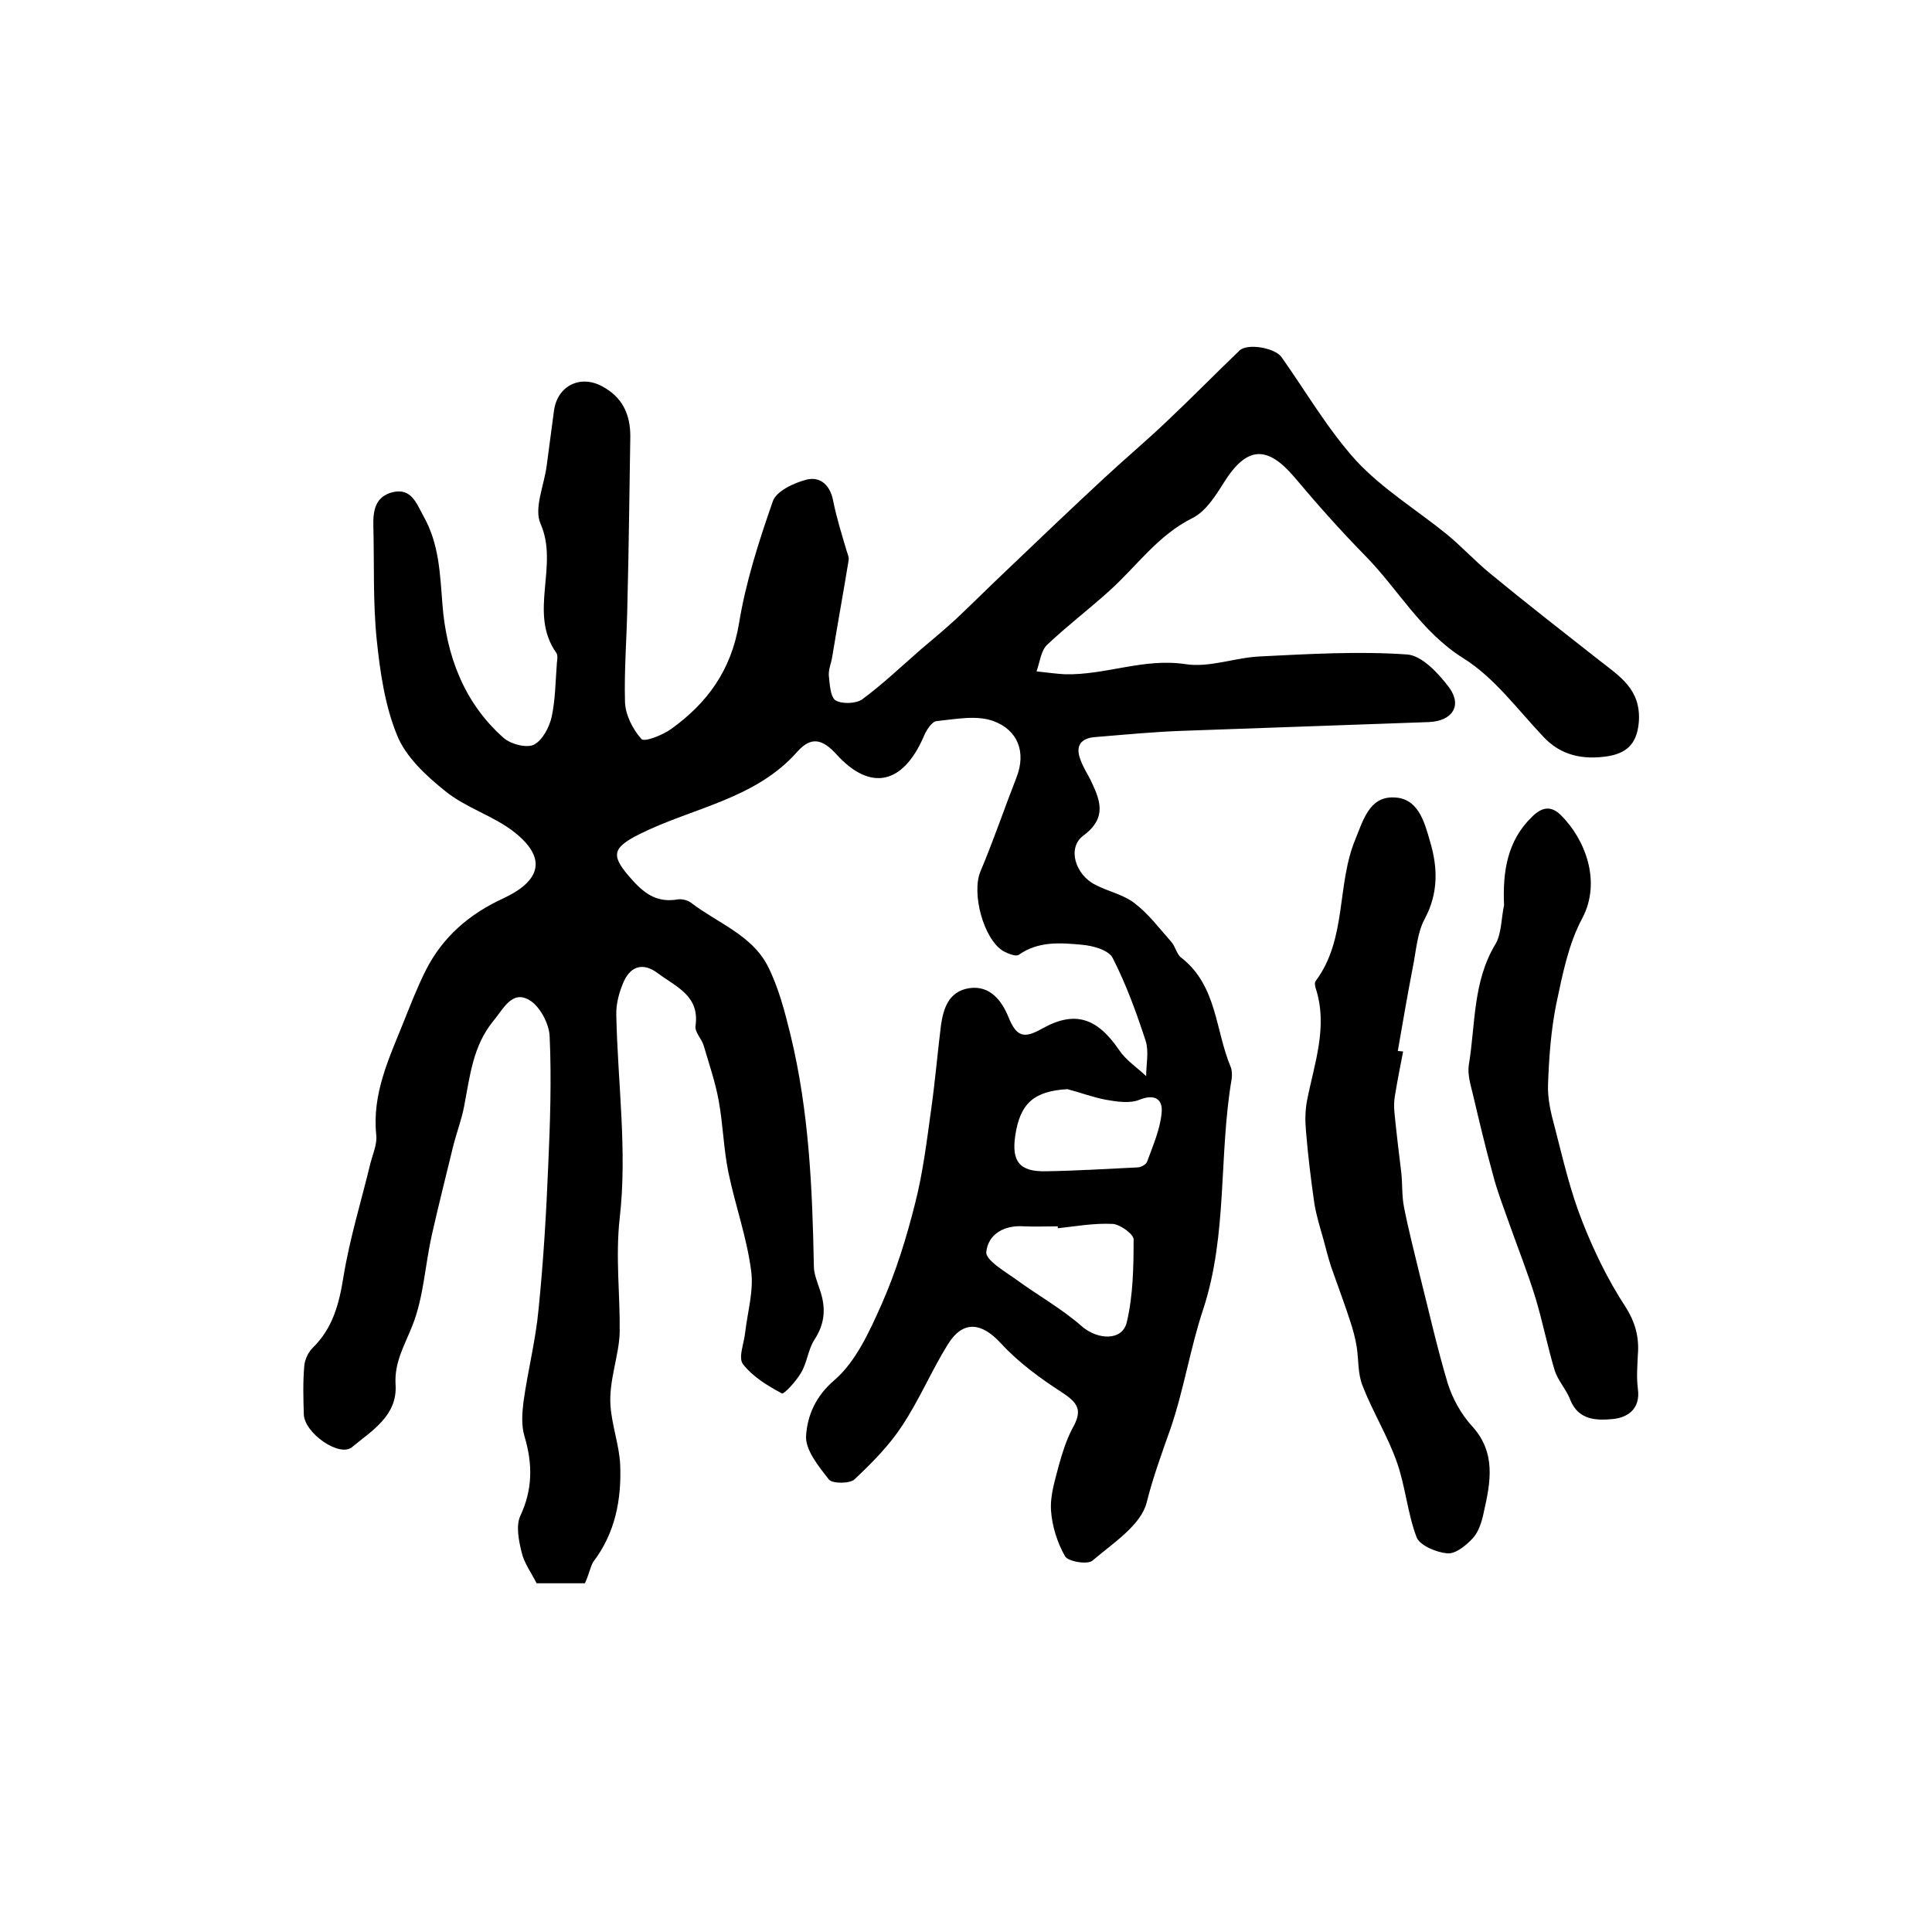 <?xml version="1.0" encoding="utf-8"?>
<!-- Generator: Adobe Illustrator 22.0.0, SVG Export Plug-In . SVG Version: 6.00 Build 0)  -->
<svg version="1.1" id="图层_1" xmlns="http://www.w3.org/2000/svg" xmlns:xlink="http://www.w3.org/1999/xlink" x="0px" y="0px"
	 viewBox="0 0 400 400" style="enable-background:new 0 0 400 400;" xml:space="preserve">
<style type="text/css">
	.st0{fill:#FFFFFF;}
</style>
<g>
	
	<path d="M121.1,327.8c-3.5,0-6.8,0-10,0c-1.1-2.2-2.6-4.2-3.1-6.4c-0.6-2.4-1.2-5.5-0.3-7.5c2.6-5.5,2.6-10.8,0.9-16.5
		c-0.7-2.3-0.5-4.9-0.2-7.3c0.9-6.4,2.5-12.6,3.1-19c1-9.9,1.6-19.8,2-29.7c0.4-8.9,0.7-17.9,0.3-26.8c-0.1-2.7-2.1-6.4-4.3-7.6
		c-3.5-2-5.3,1.9-7.3,4.3c-4.3,5.2-4.9,11.5-6.1,17.7c-0.5,2.7-1.5,5.3-2.2,8c-1.5,6.2-3.1,12.5-4.5,18.7c-1.4,6.3-1.7,12.9-4,18.7
		c-1.6,4.1-3.8,7.6-3.5,12.3c0.4,6.4-4.9,9.5-9,12.9c-2.6,2.2-9.9-2.9-10-6.8c-0.1-3.3-0.2-6.7,0.1-10c0.1-1.3,0.8-2.8,1.7-3.7
		c4.2-4.1,5.5-9.1,6.4-14.7c1.3-8,3.7-15.7,5.6-23.6c0.5-1.9,1.4-3.9,1.2-5.8c-0.9-8.6,2.7-16,5.7-23.5c1.4-3.5,2.8-7.1,4.5-10.5
		c3.5-7,9.1-11.8,16.1-15c7.9-3.7,9-8.4,2.3-13.7c-4.3-3.4-10-5-14.3-8.5c-4-3.2-8.2-7.1-10-11.6c-2.5-6.1-3.5-13-4.2-19.7
		c-0.8-7.8-0.5-15.6-0.7-23.5c-0.1-3.3,0.4-6.2,4-7.1c3.9-0.9,4.9,2.3,6.4,5c3.2,5.7,3.4,11.8,3.9,18.2c0.8,10.5,4.4,20.4,12.7,27.7
		c1.5,1.3,4.7,2.1,6.2,1.4c1.8-0.9,3.2-3.6,3.7-5.7c0.8-3.7,0.8-7.5,1.1-11.3c0.1-0.7,0.2-1.5-0.1-2c-5.9-8.3,0.6-18-3.3-26.8
		c-1.4-3.2,0.8-8,1.3-12.1c0.5-3.8,1-7.5,1.5-11.3c0.7-5.1,5.4-7.5,10-5c4.1,2.2,5.8,5.7,5.8,10.3c-0.2,11.5-0.3,23-0.6,34.5
		c-0.1,6.9-0.7,13.8-0.5,20.6c0.1,2.6,1.6,5.6,3.4,7.6c0.6,0.7,4.4-0.8,6.2-2.1c7.5-5.4,12.4-12.2,14-21.8c1.4-8.6,4.1-17,7-25.3
		c0.7-2.1,4.3-3.8,7-4.5c2.9-0.7,4.9,1.2,5.5,4.4c0.7,3.5,1.8,7,2.8,10.4c0.2,0.6,0.5,1.3,0.4,1.9c-1.1,6.7-2.3,13.3-3.4,20
		c-0.2,1.3-0.8,2.6-0.7,3.9c0.2,1.8,0.3,4.4,1.4,5.1c1.3,0.8,4.2,0.7,5.5-0.2c4.2-3.1,8.1-6.8,12.1-10.3c2.5-2.1,5-4.2,7.4-6.4
		c3.6-3.4,7.1-6.9,10.6-10.2c6.7-6.4,13.3-12.7,20.1-19c4.2-3.9,8.6-7.6,12.7-11.5c5.1-4.8,10.1-9.9,15.2-14.8
		c1.6-1.6,7.3-0.6,8.7,1.3c5.1,7.2,9.6,15,15.5,21.5c5.4,5.8,12.4,10.1,18.6,15.1c3.2,2.6,6,5.7,9.2,8.3c7.4,6.1,15,12,22.5,17.9
		c4.2,3.3,8.7,6,8.2,12.8c-0.4,4.8-2.8,6.5-6.6,7.1c-4.9,0.7-9.5-0.1-13.2-4.1c-5.3-5.6-10.1-12.2-16.5-16.2
		c-8.8-5.5-13.5-14.3-20.4-21.3c-5.1-5.2-9.9-10.6-14.6-16.2c-5.7-6.7-9.9-6.4-14.6,1.1c-1.7,2.7-3.7,5.9-6.4,7.3
		c-7.3,3.6-11.7,10.1-17.4,15.2c-4.2,3.8-8.7,7.2-12.8,11.1c-1.3,1.2-1.5,3.6-2.2,5.5c2,0.2,3.9,0.5,5.9,0.6
		c8.4,0.2,16.3-3.4,24.9-2.1c5,0.8,10.4-1.4,15.6-1.6c10.1-0.5,20.3-1.1,30.3-0.4c3.1,0.2,6.5,3.9,8.7,6.8c2.8,3.8,0.7,7-4.2,7.2
		c-16.9,0.6-33.8,1.2-50.7,1.8c-6.1,0.2-12.2,0.8-18.3,1.3c-3.1,0.2-4.2,1.9-3.1,4.7c0.5,1.4,1.3,2.7,2,4c2,4.2,3.7,7.9-1.4,11.7
		c-3.4,2.5-1.7,8.1,2.5,10.2c2.7,1.4,5.8,2,8.1,3.8c2.9,2.2,5.2,5.3,7.6,8c0.9,1,1.1,2.6,2.1,3.3c7.4,5.8,7,15,10.2,22.6
		c0.3,0.7,0.3,1.7,0.2,2.5c-2.7,15.8-0.8,32.2-5.9,47.7c-2.7,8.1-4,16.7-6.8,24.8c-1.8,5.1-3.6,10-4.9,15.2c-1.2,4.7-7,8.4-11.2,12
		c-1,0.9-5.1,0.2-5.7-0.9c-1.6-2.8-2.7-6.3-2.9-9.5c-0.2-3.2,0.9-6.5,1.7-9.6c0.7-2.5,1.5-5,2.7-7.3c2.1-3.7,1.4-5.2-2.1-7.5
		c-4.5-2.9-9-6.2-12.6-10.1c-4-4.4-7.9-5-11.1,0.2c-3.4,5.5-5.9,11.5-9.5,16.9c-2.7,4.1-6.2,7.6-9.8,11c-1,0.9-4.6,0.9-5.3,0
		c-2.1-2.7-5-6.2-4.7-9.2c0.3-4,1.9-8,5.9-11.4c4.4-3.8,7.2-10,9.7-15.6c3-6.8,5.2-13.9,7-21.1c1.6-6.3,2.4-12.9,3.3-19.4
		c0.8-5.7,1.3-11.5,2-17.2c0.5-3.6,1.6-7.1,5.8-7.8c4.5-0.7,6.9,2.8,8.2,6c1.7,4.2,3.3,4.4,6.9,2.4c6.9-3.9,11.5-2.2,16,4.4
		c1.4,2.1,3.7,3.6,5.6,5.4c0-2.4,0.6-5.1-0.1-7.3c-1.9-5.8-4-11.6-6.8-17.1c-0.8-1.7-4.1-2.6-6.4-2.8c-4.4-0.4-9-0.8-13.1,2.1
		c-0.6,0.4-2.3-0.3-3.2-0.8c-4.1-2.5-6.6-12-4.7-16.5c2.7-6.4,4.9-12.9,7.4-19.3c2.2-5.5,0.2-10-4.7-11.8c-3.5-1.3-7.9-0.4-11.8,0
		c-1,0.1-2.2,2-2.7,3.3c-4.3,9.8-11,11.3-18,3.6c-3-3.3-5.3-3.7-8.1-0.6c-8.7,9.9-21.7,11.6-32.7,17.1c-6,3-5.9,4.6-1.4,9.6
		c2.8,3.1,5.4,4.6,9.4,3.9c0.9-0.1,2.1,0.2,2.8,0.8c5.4,4.1,12.4,6.6,15.7,12.9c2.3,4.5,3.6,9.6,4.8,14.5
		c3.8,15.7,4.5,31.7,4.8,47.7c0,1.6,0.7,3.3,1.2,4.8c1.3,3.7,1.2,7-1.1,10.5c-1.3,2-1.5,4.8-2.8,6.9c-1,1.7-3.5,4.4-3.9,4.2
		c-3-1.6-6.1-3.5-8.1-6.1c-1-1.4,0.3-4.4,0.5-6.7c0.5-4.2,1.8-8.6,1.2-12.7c-0.9-6.9-3.3-13.5-4.7-20.3c-1-4.9-1.1-9.9-2-14.8
		c-0.7-3.9-2-7.6-3.1-11.4c-0.4-1.4-1.9-2.8-1.7-4.1c0.9-6.3-4.1-8.1-7.8-10.9c-2.9-2.2-5.5-1.6-7,1.6c-1,2.2-1.7,4.8-1.6,7.2
		c0.3,14,2.3,28.1,0.7,41.9c-0.9,8.2,0.1,15.8,0,23.6c-0.1,4.8-2.3,10.1-1.9,15.3c0.3,4.1,1.8,8.1,2,12.1c0.3,7.2-1,14.2-5.6,20.2
		C122.2,324.5,121.9,326.1,121.1,327.8z M219,254.3c0-0.1,0-0.3,0-0.4c-2.3,0-4.7,0.1-7,0c-4.1-0.3-7.4,1.6-7.8,5.3
		c-0.2,1.6,3.6,3.9,5.9,5.5c4.6,3.4,9.7,6.2,14,10c3.2,2.7,8.3,3,9.2-1c1.3-5.5,1.4-11.4,1.4-17.1c0-1.1-2.8-3.1-4.3-3.2
		C226.5,253.2,222.7,253.9,219,254.3z M221,225.5c-6.9,0.4-9.8,2.9-10.8,9.6c-0.8,5.4,0.9,7.5,6.3,7.4c6.3-0.1,12.7-0.5,19-0.8
		c0.7,0,1.8-0.6,2-1.2c1.2-3.3,2.7-6.7,3-10.1c0.3-2.8-1.4-4-4.6-2.7c-2,0.8-4.6,0.4-6.9,0C226.3,227.2,223.7,226.2,221,225.5z"/>
	<path d="M290.5,217.7c-0.6,3.1-1.2,6.1-1.7,9.2c-0.2,1.1-0.2,2.3-0.1,3.4c0.4,4.1,0.9,8.2,1.4,12.3c0.3,2.5,0.1,5,0.6,7.4
		c0.9,4.6,2.1,9.2,3.2,13.8c1.9,7.5,3.6,15.1,5.8,22.5c1,3.2,2.8,6.5,5.1,9c5,5.5,3.8,11.6,2.4,17.8c-0.4,1.9-1,4-2.3,5.4
		c-1.4,1.5-3.6,3.3-5.3,3.1c-2.2-0.2-5.6-1.6-6.3-3.3c-1.9-5-2.3-10.5-4.1-15.6c-1.9-5.4-5-10.4-7.1-15.8c-1-2.5-0.8-5.4-1.2-8
		c-0.3-1.9-0.8-3.7-1.4-5.5c-1.2-3.7-2.6-7.4-3.9-11.1c-0.6-1.9-1.1-3.8-1.6-5.7c-0.7-2.5-1.5-5-1.9-7.6c-0.7-4.9-1.3-9.8-1.7-14.7
		c-0.2-2.1-0.2-4.3,0.2-6.4c1.5-7.7,4.4-15.3,1.8-23.3c-0.1-0.4-0.3-1.1,0-1.5c6.5-8.7,4.3-19.9,8.2-29.3c1.6-3.9,2.9-8.8,7.8-8.7
		c5.2,0,6.5,5,7.7,9.2c1.6,5.4,1.7,10.6-1.1,15.9c-1.6,2.9-1.8,6.7-2.5,10.1c-1.1,5.7-2.1,11.5-3.1,17.3
		C289.8,217.6,290.2,217.7,290.5,217.7z"/>
	<path d="M311.4,187.4c-0.3-6.8,0.6-13.3,5.8-18.3c2.1-2.1,4-2.3,6-0.3c5,5,8.4,13.7,4.4,21.3c-2.9,5.4-4.1,11.7-5.4,17.8
		c-1.1,5.5-1.5,11.1-1.7,16.7c-0.1,2.9,0.6,5.9,1.4,8.8c1.7,6.6,3.2,13.2,5.7,19.5c2.4,6.1,5.3,12.1,8.9,17.6
		c2.1,3.3,2.9,6.4,2.6,10c-0.1,2.3-0.3,4.7,0,7c0.6,4.2-2.1,6-5.2,6.3c-3.3,0.3-7.1,0.3-8.8-4c-0.8-2.1-2.5-3.9-3.2-6
		c-1.5-5-2.5-10.1-4-15.1c-1.6-5.2-3.6-10.2-5.4-15.3c-1.2-3.4-2.5-6.7-3.4-10.2c-1.5-5.4-2.8-10.9-4.1-16.4
		c-0.5-2.1-1.2-4.3-0.9-6.3c1.4-8.4,0.8-17.2,5.5-25C310.9,193.3,310.8,190.2,311.4,187.4z"/>
	
	
</g>
</svg>
